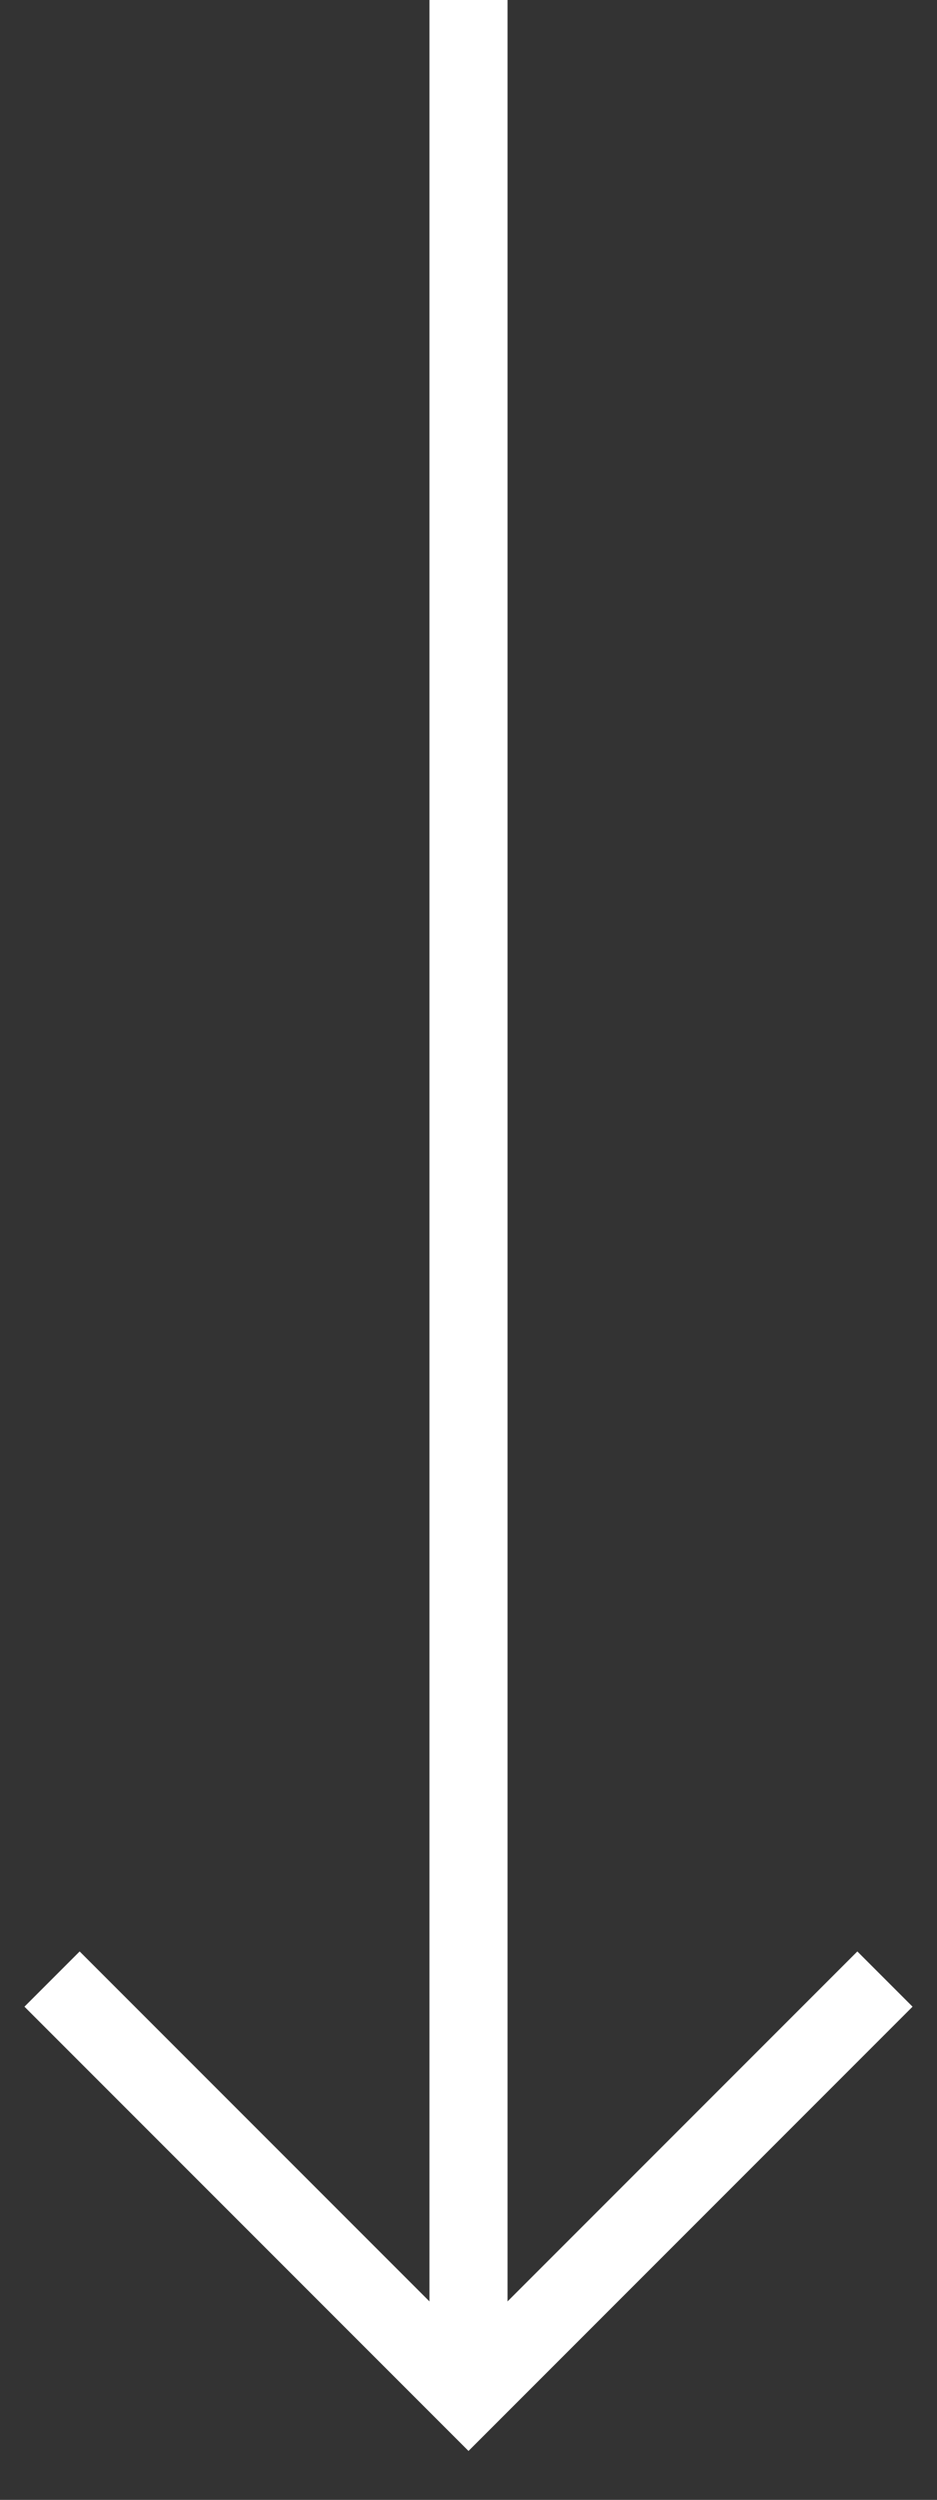 <svg width="18" height="48" viewBox="0 0 18 48" fill="none" xmlns="http://www.w3.org/2000/svg">
<rect x="0" y="0" width="18" height="48" fill="#333333" stroke="none"/>
<path d="M17 38L9 46L1 38" stroke="white" stroke-width="1.5" stroke-miterlimit="10"/>
<path d="M9 46L9 0" stroke="white" stroke-width="1.5" stroke-miterlimit="10"/>
</svg>
